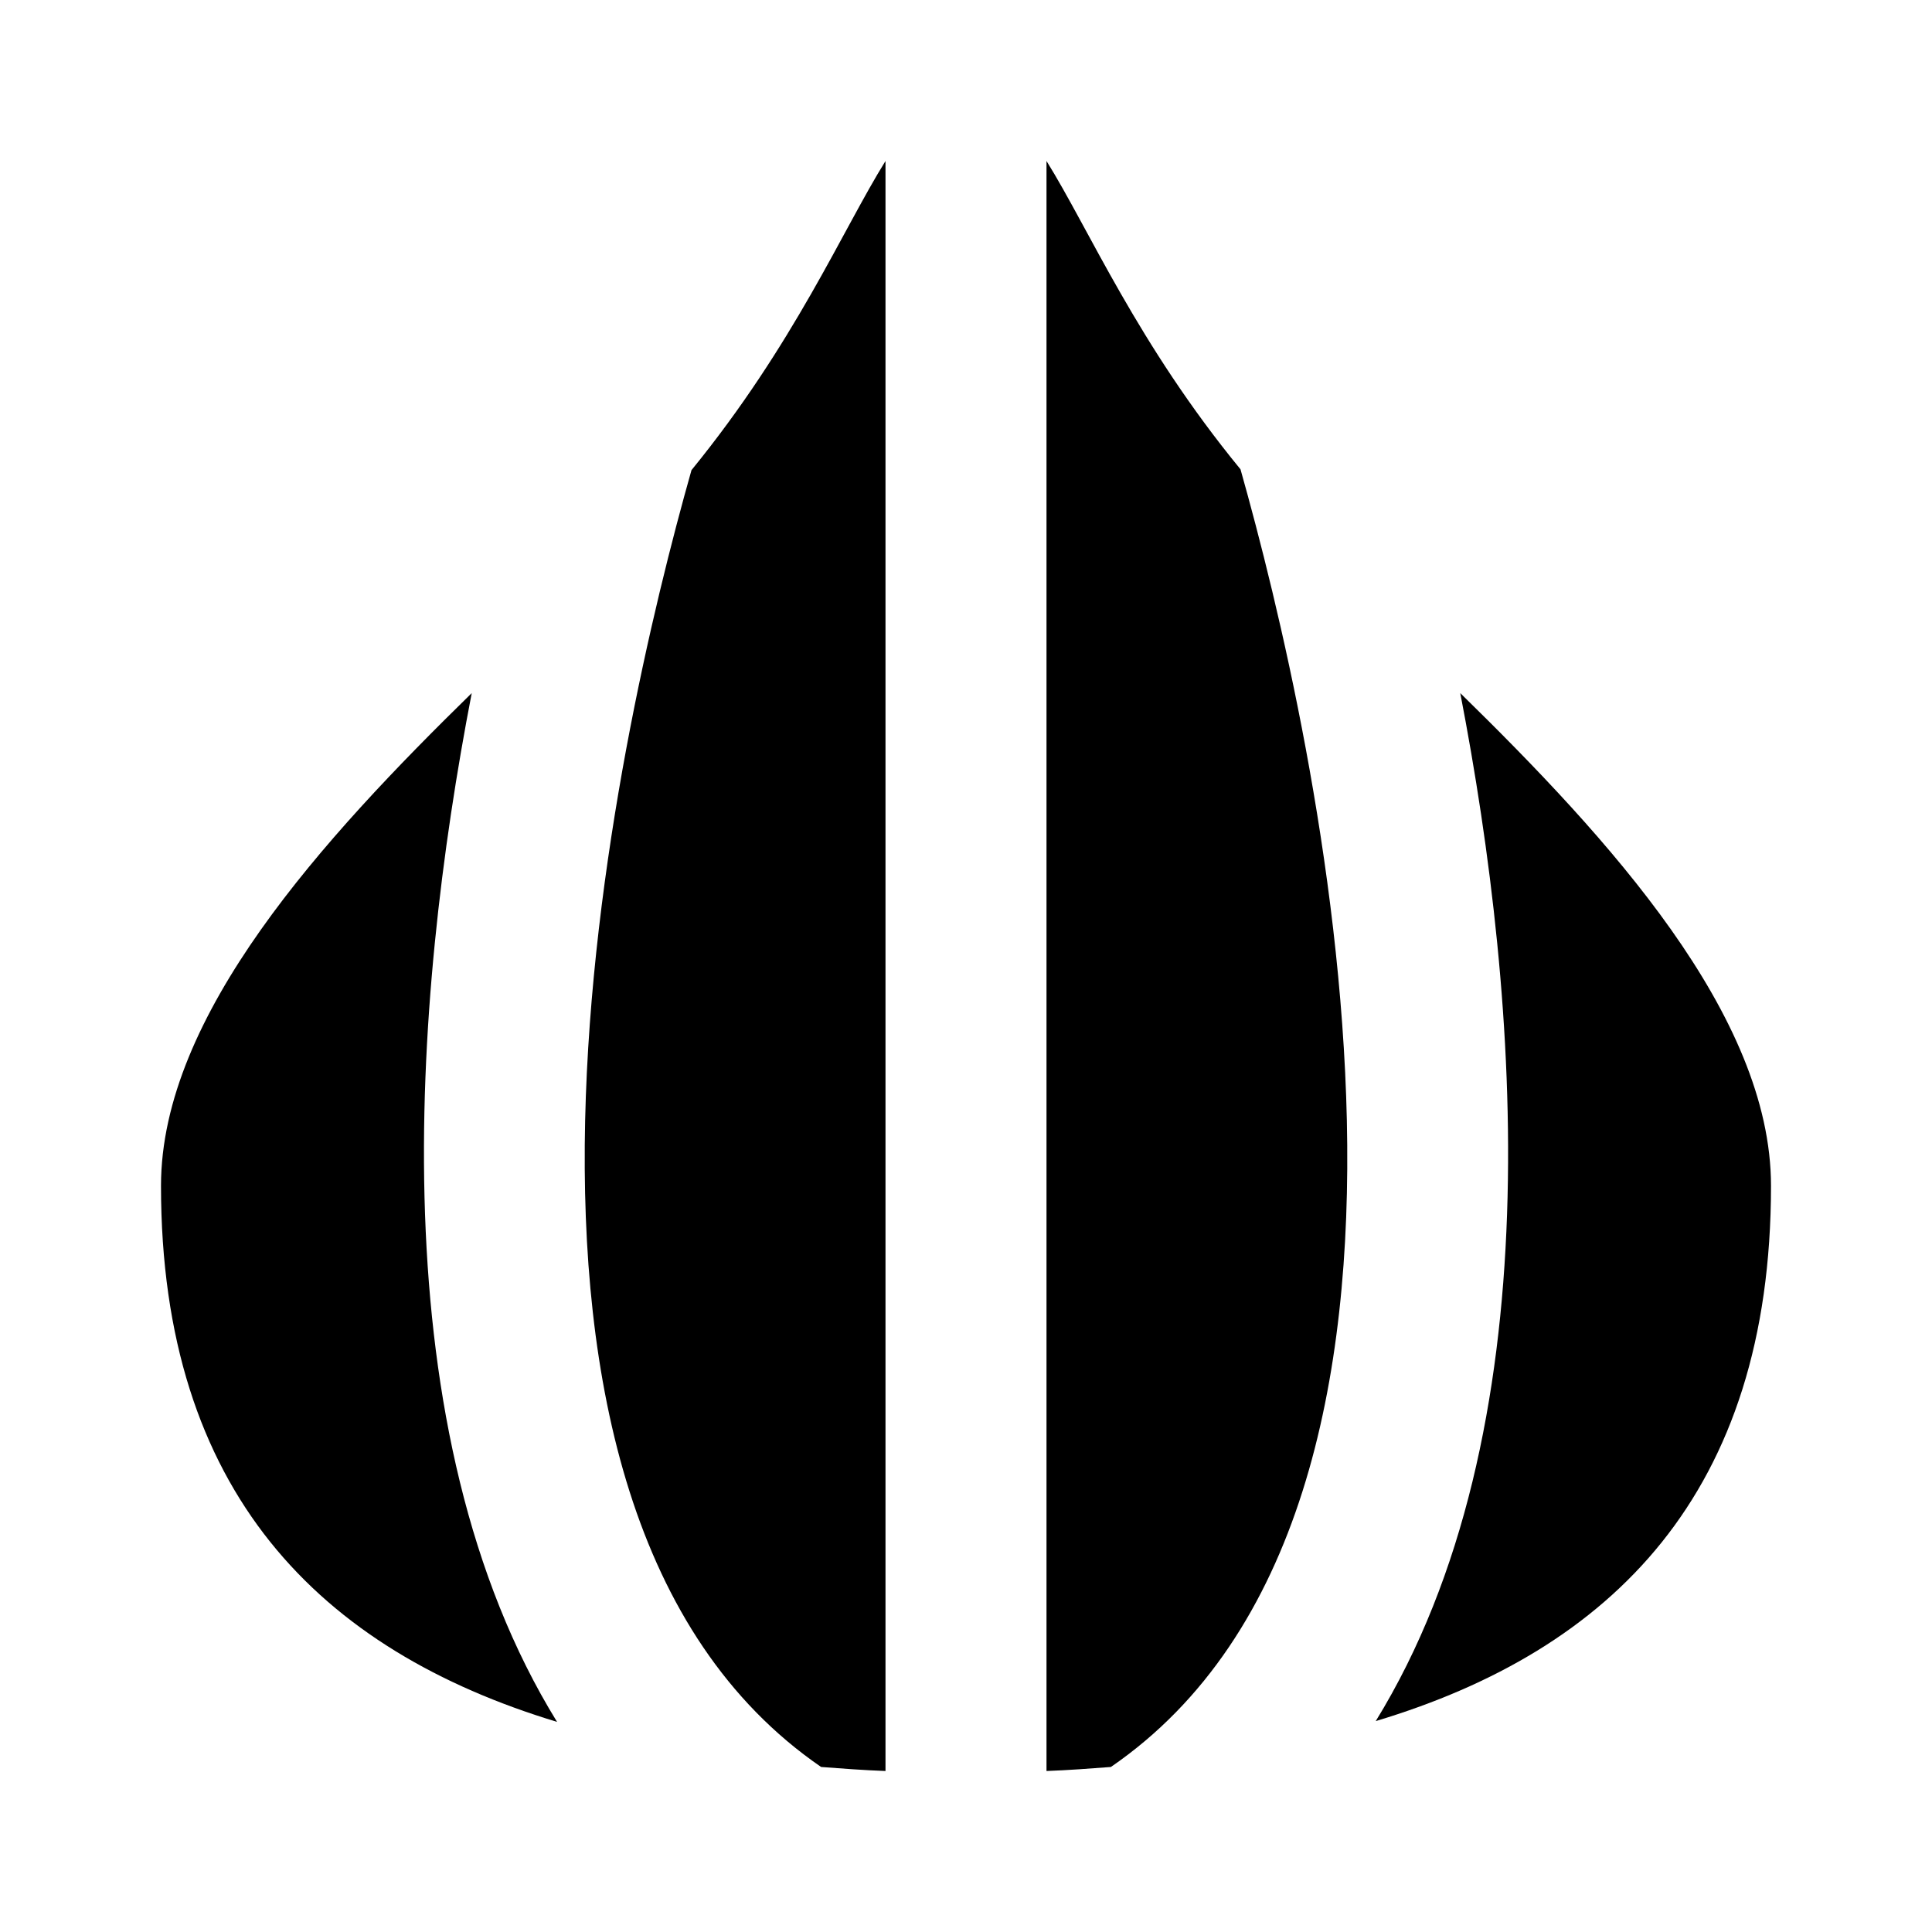 <?xml version="1.0" encoding="utf-8"?>
<!-- Generator: Adobe Illustrator 23.1.1, SVG Export Plug-In . SVG Version: 6.00 Build 0)  -->
<svg version="1.1" id="レイヤー_1" xmlns="http://www.w3.org/2000/svg" xmlns:xlink="http://www.w3.org/1999/xlink" x="0px"
	 y="0px" viewBox="0 0 24 24" style="enable-background:new 0 0 24 24;" xml:space="preserve">
<style type="text/css">
	.st0{fill:#040000;}
	.st1{fill:none;stroke:#FFFFFF;stroke-width:4;stroke-miterlimit:10;}
</style>
<g>
	<path d="M11,2c-0.53,0.85-1.13,2.27-2.41,3.84C7.65,9.16,5.47,18.7,10.2,21.95c0.26,0.02,0.53,0.04,0.8,0.05V2z"/>
	<path d="M13,2v20c0.27-0.01,0.54-0.03,0.8-0.05c4.73-3.25,2.55-12.79,1.61-16.12C14.13,4.27,13.53,2.85,13,2z"/>
	<path d="M5.86,8.61C4.02,10.41,2,12.61,2,14.73c0,3.81,1.98,5.77,4.92,6.66C4.7,17.79,5.12,12.44,5.86,8.61z"/>
	<path d="M18.14,8.61c0.74,3.83,1.16,9.18-1.05,12.77C20.02,20.5,22,18.55,22,14.73C22,12.61,19.98,10.41,18.14,8.61z"/>
</g>
</svg>
